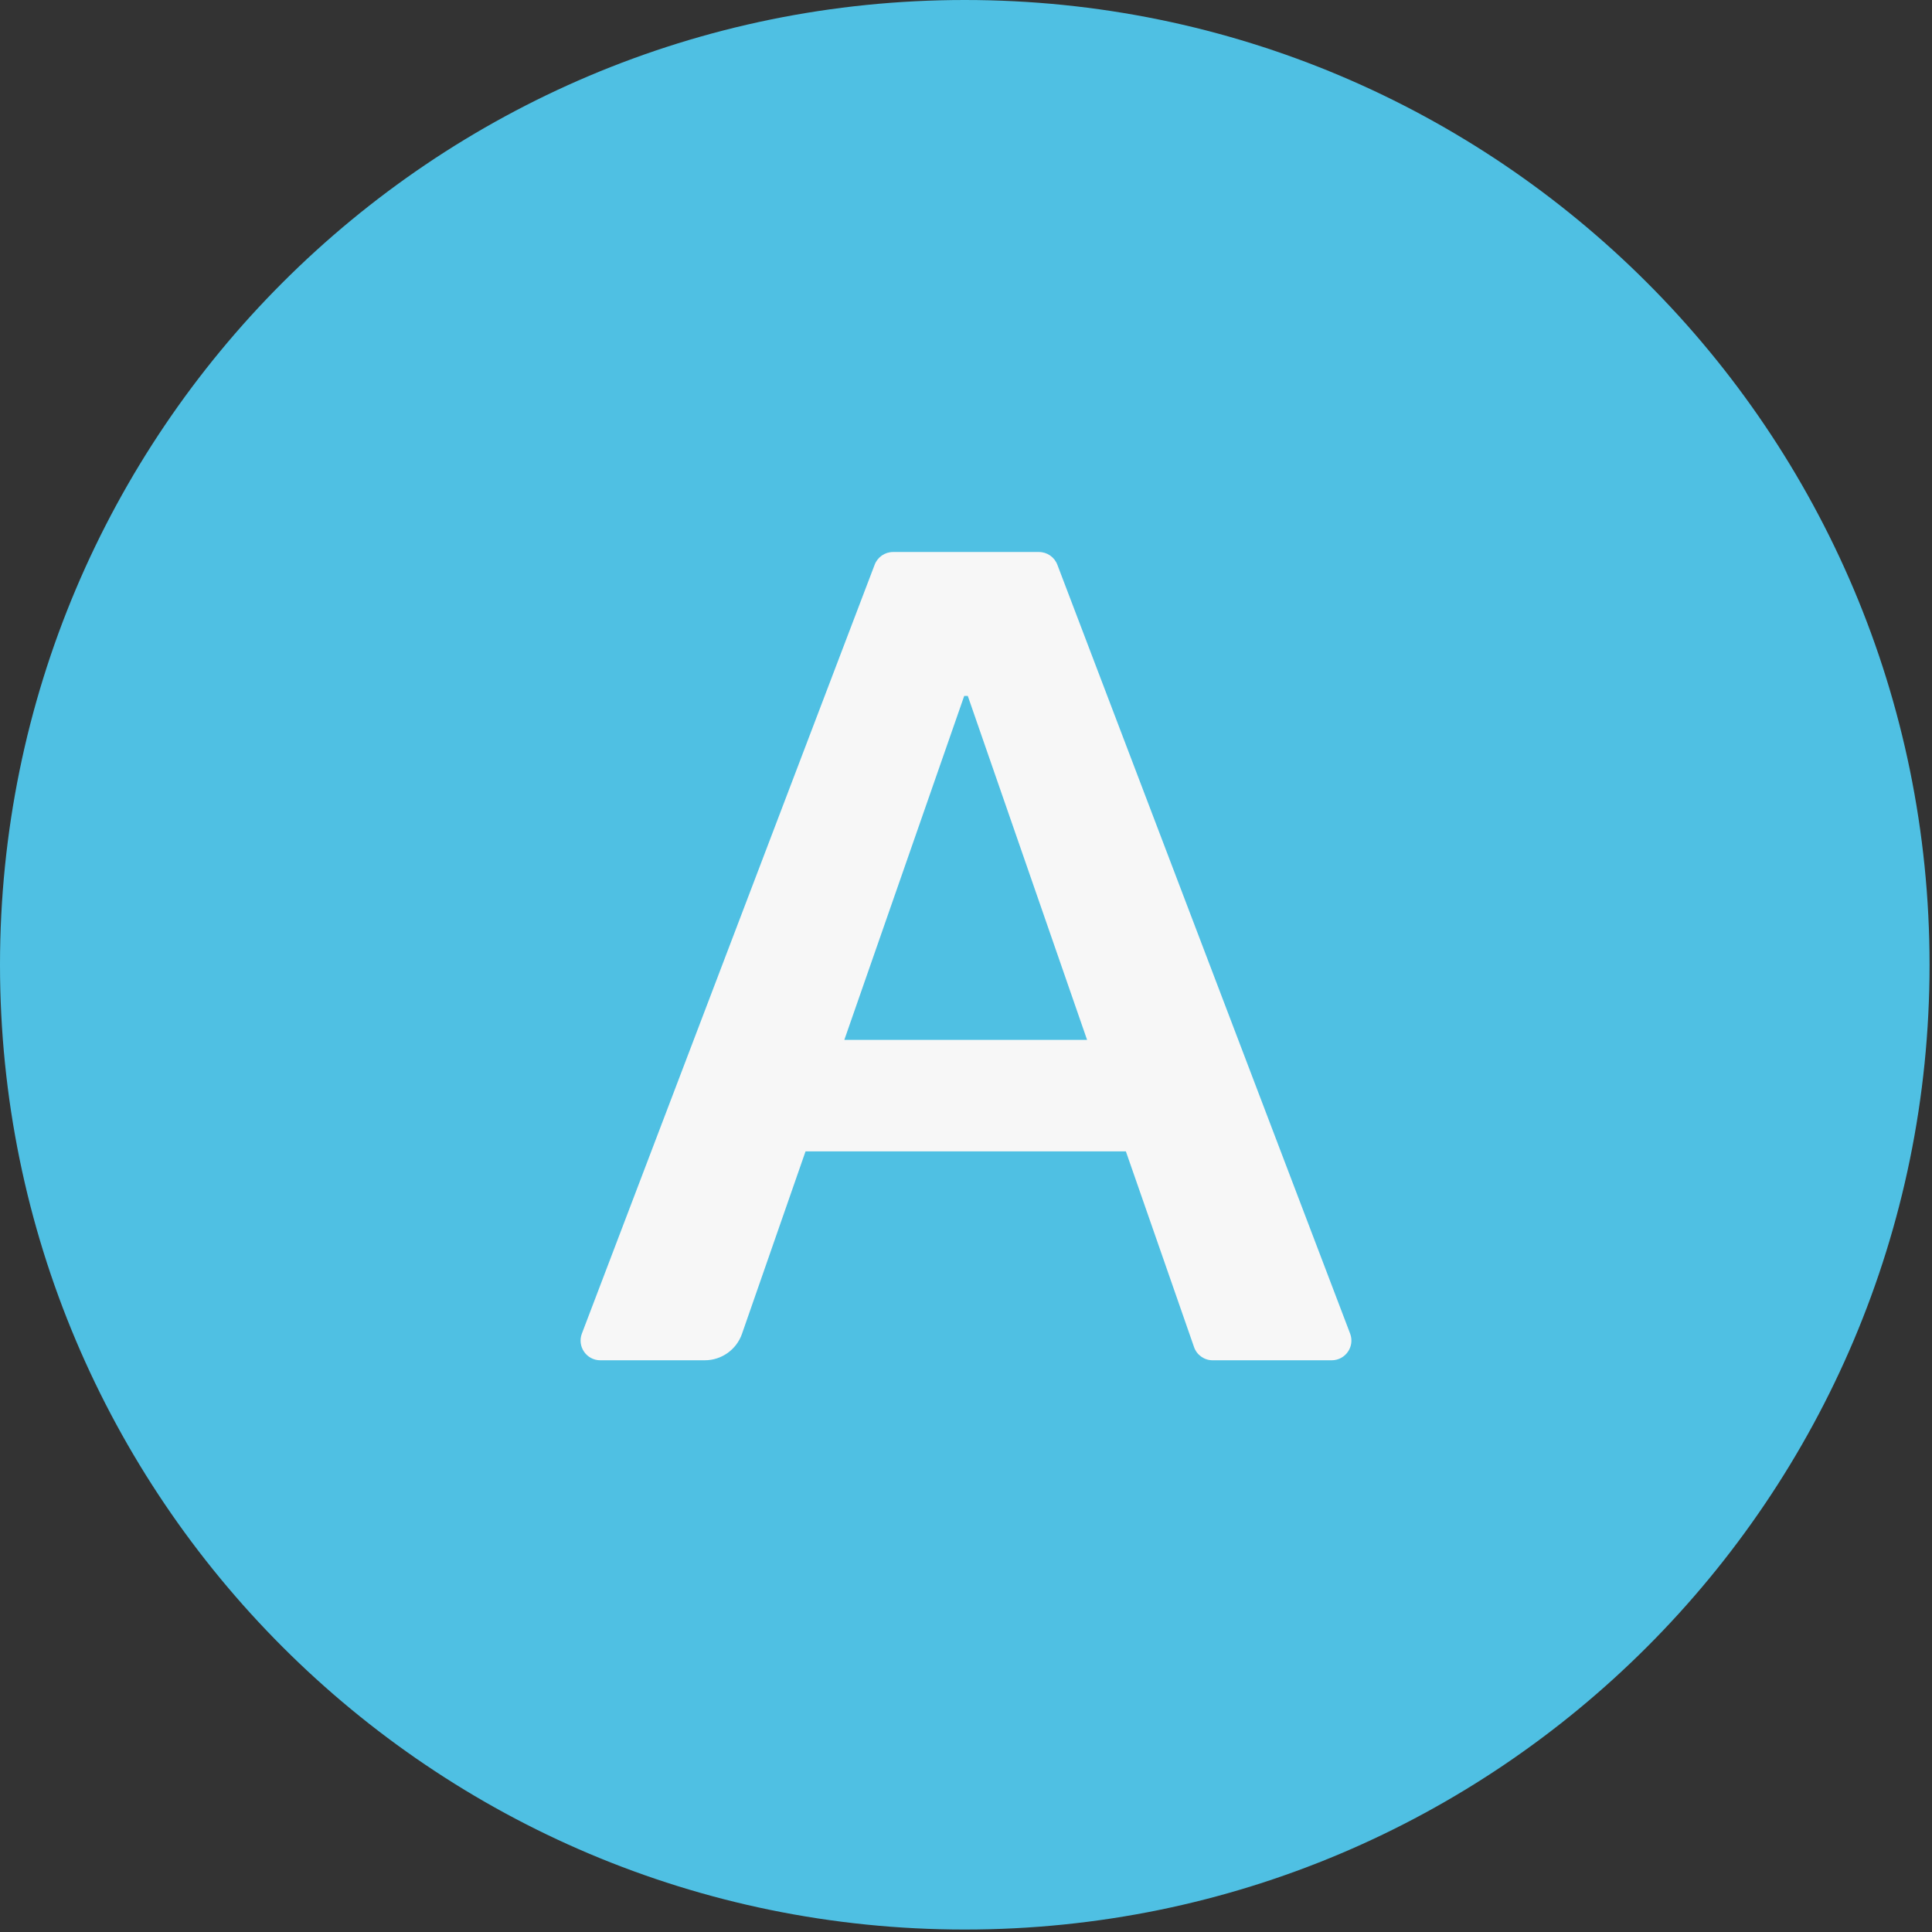 <svg width="98" height="98" viewBox="0 0 98 98" fill="none" xmlns="http://www.w3.org/2000/svg">
<rect x="0" y="0" width="98" height="98" fill="#333333" stroke="none"/>
<path d="M48.938 97.875C75.966 97.875 97.876 75.965 97.876 48.938C97.876 21.91 75.966 0 48.938 0C21.91 0 0 21.91 0 48.938C0 75.965 21.91 97.875 48.938 97.875Z" fill="#4FC0E3"/>
<path d="M29.516 67.644C29.267 68.299 29.75 69 30.451 69H35.748C36.599 69 37.357 68.462 37.637 67.658L40.861 58.402H57.109L60.567 68.329C60.706 68.731 61.085 69 61.511 69H67.549C68.249 69 68.733 68.299 68.484 67.644L53.633 28.644C53.485 28.256 53.113 28 52.698 28H45.302C44.887 28 44.515 28.256 44.367 28.644L29.516 67.644ZM48.909 35.302H49.091L55.142 52.748H42.828L48.909 35.302Z" fill="#F7F7F7"/>
</svg>
